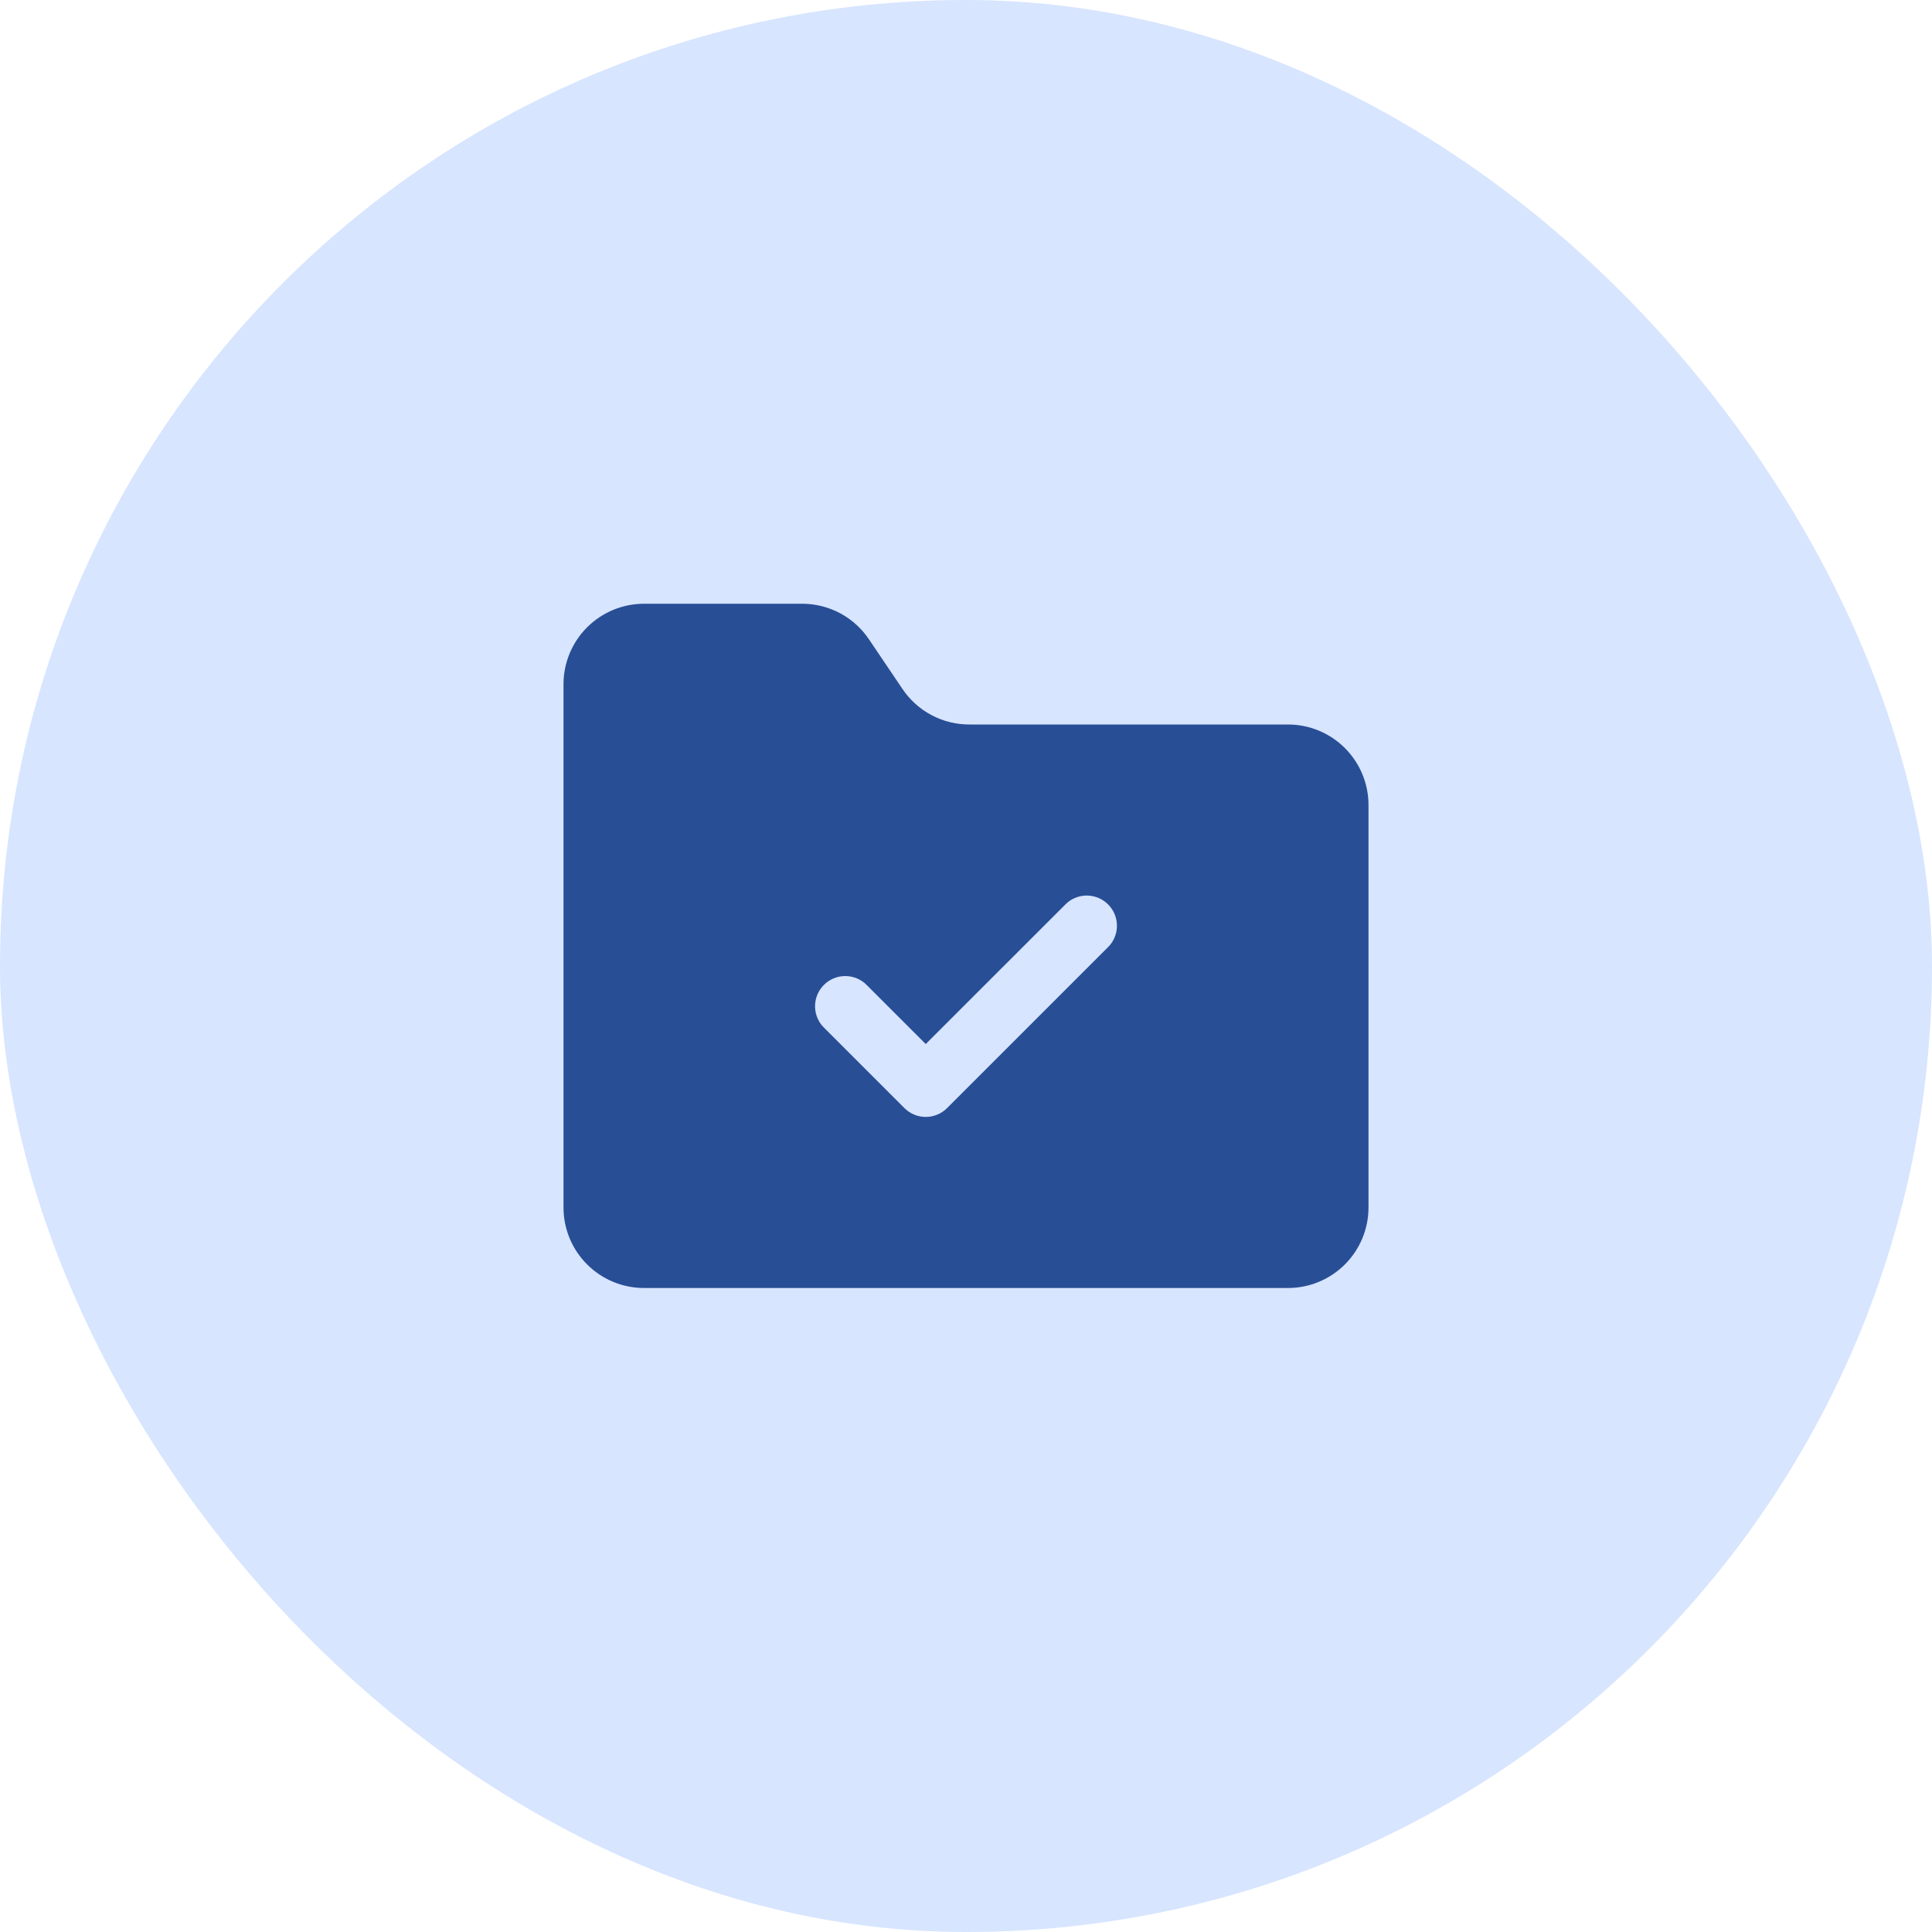 <?xml version="1.0" encoding="UTF-8"?>
<svg xmlns="http://www.w3.org/2000/svg" width="48" height="48" viewBox="0 0 48 48" fill="none">
  <rect width="48" height="48" rx="24" fill="#D7E5FF"></rect>
  <path d="M19.93 15C20.261 15 20.587 15.082 20.879 15.239C21.17 15.396 21.418 15.624 21.6 15.9L22.41 17.1C22.594 17.379 22.845 17.608 23.141 17.766C23.436 17.923 23.765 18.003 24.1 18H32C32.53 18 33.039 18.211 33.414 18.586C33.789 18.961 34 19.47 34 20V30C34 30.53 33.789 31.039 33.414 31.414C33.039 31.789 32.53 32 32 32H16C15.47 32 14.961 31.789 14.586 31.414C14.211 31.039 14 30.53 14 30V17C14 16.47 14.211 15.961 14.586 15.586C14.961 15.211 15.47 15 16 15H19.93ZM27.53 22.47C27.256 22.195 26.821 22.178 26.526 22.418L26.47 22.47L23 25.939L21.53 24.47L21.474 24.418C21.179 24.178 20.744 24.195 20.47 24.47C20.195 24.744 20.178 25.179 20.418 25.474L20.47 25.53L22.47 27.53C22.763 27.823 23.237 27.823 23.53 27.53L27.53 23.53L27.582 23.474C27.822 23.179 27.805 22.744 27.53 22.47Z" fill="#284E96"></path>
</svg>

